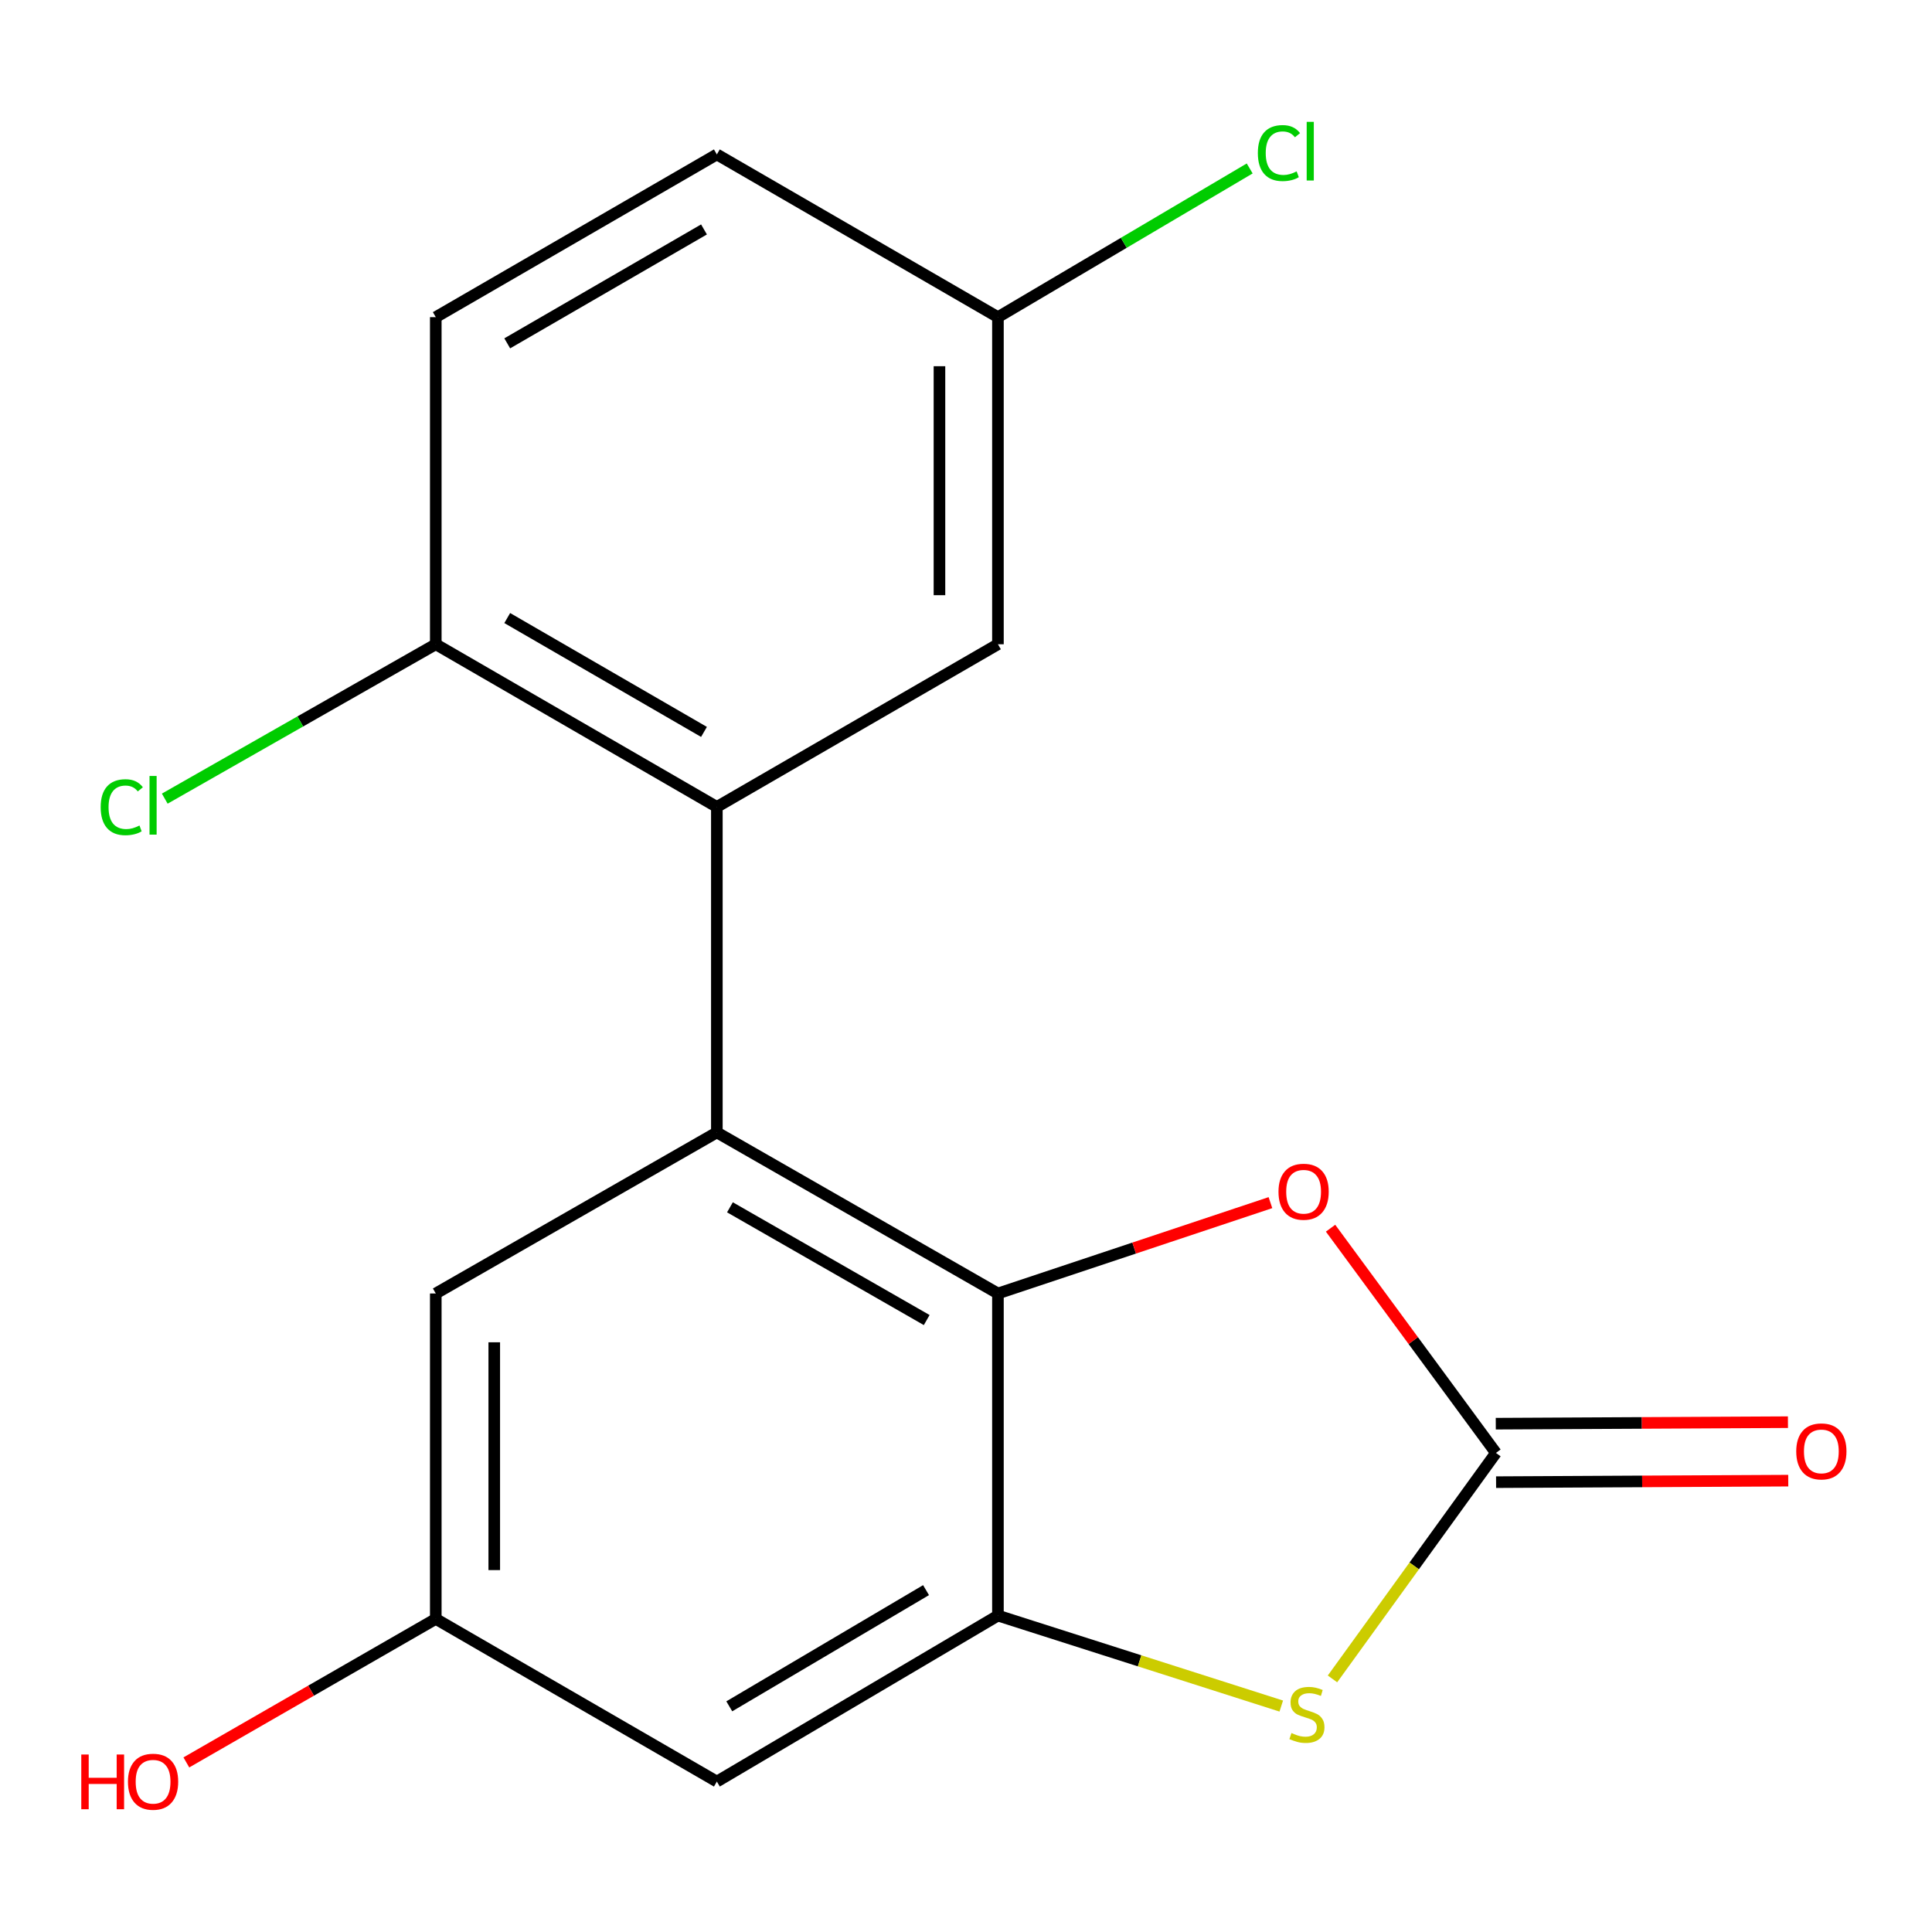 <?xml version='1.0' encoding='iso-8859-1'?>
<svg version='1.1' baseProfile='full'
              xmlns='http://www.w3.org/2000/svg'
                      xmlns:rdkit='http://www.rdkit.org/xml'
                      xmlns:xlink='http://www.w3.org/1999/xlink'
                  xml:space='preserve'
width='1000px' height='1000px' viewBox='0 0 1000 1000'>
<!-- END OF HEADER -->
<rect style='opacity:1.0;fill:#FFFFFF;stroke:none' width='1000' height='1000' x='0' y='0'> </rect>
<path class='bond-0' d='M 371.044,586.134 L 516.53,669.504' style='fill:none;fill-rule:evenodd;stroke:#000000;stroke-width:6px;stroke-linecap:butt;stroke-linejoin:miter;stroke-opacity:1' />
<path class='bond-0' d='M 377.818,624.9 L 479.658,683.259' style='fill:none;fill-rule:evenodd;stroke:#000000;stroke-width:6px;stroke-linecap:butt;stroke-linejoin:miter;stroke-opacity:1' />
<path class='bond-4' d='M 371.044,586.134 L 371.044,417.662' style='fill:none;fill-rule:evenodd;stroke:#000000;stroke-width:6px;stroke-linecap:butt;stroke-linejoin:miter;stroke-opacity:1' />
<path class='bond-7' d='M 371.044,586.134 L 225.559,669.504' style='fill:none;fill-rule:evenodd;stroke:#000000;stroke-width:6px;stroke-linecap:butt;stroke-linejoin:miter;stroke-opacity:1' />
<path class='bond-1' d='M 516.53,669.504 L 516.53,836.227' style='fill:none;fill-rule:evenodd;stroke:#000000;stroke-width:6px;stroke-linecap:butt;stroke-linejoin:miter;stroke-opacity:1' />
<path class='bond-5' d='M 516.53,669.504 L 587.052,645.991' style='fill:none;fill-rule:evenodd;stroke:#000000;stroke-width:6px;stroke-linecap:butt;stroke-linejoin:miter;stroke-opacity:1' />
<path class='bond-5' d='M 587.052,645.991 L 657.575,622.479' style='fill:none;fill-rule:evenodd;stroke:#FF0000;stroke-width:6px;stroke-linecap:butt;stroke-linejoin:miter;stroke-opacity:1' />
<path class='bond-3' d='M 516.53,836.227 L 589.856,859.641' style='fill:none;fill-rule:evenodd;stroke:#000000;stroke-width:6px;stroke-linecap:butt;stroke-linejoin:miter;stroke-opacity:1' />
<path class='bond-3' d='M 589.856,859.641 L 663.182,883.055' style='fill:none;fill-rule:evenodd;stroke:#CCCC00;stroke-width:6px;stroke-linecap:butt;stroke-linejoin:miter;stroke-opacity:1' />
<path class='bond-18' d='M 516.53,836.227 L 371.044,922.136' style='fill:none;fill-rule:evenodd;stroke:#000000;stroke-width:6px;stroke-linecap:butt;stroke-linejoin:miter;stroke-opacity:1' />
<path class='bond-18' d='M 479.317,823.05 L 377.477,883.187' style='fill:none;fill-rule:evenodd;stroke:#000000;stroke-width:6px;stroke-linecap:butt;stroke-linejoin:miter;stroke-opacity:1' />
<path class='bond-2' d='M 774.29,752.033 L 731.493,693.873' style='fill:none;fill-rule:evenodd;stroke:#000000;stroke-width:6px;stroke-linecap:butt;stroke-linejoin:miter;stroke-opacity:1' />
<path class='bond-2' d='M 731.493,693.873 L 688.695,635.713' style='fill:none;fill-rule:evenodd;stroke:#FF0000;stroke-width:6px;stroke-linecap:butt;stroke-linejoin:miter;stroke-opacity:1' />
<path class='bond-10' d='M 774.369,767.166 L 849.983,766.774' style='fill:none;fill-rule:evenodd;stroke:#000000;stroke-width:6px;stroke-linecap:butt;stroke-linejoin:miter;stroke-opacity:1' />
<path class='bond-10' d='M 849.983,766.774 L 925.596,766.381' style='fill:none;fill-rule:evenodd;stroke:#FF0000;stroke-width:6px;stroke-linecap:butt;stroke-linejoin:miter;stroke-opacity:1' />
<path class='bond-10' d='M 774.212,736.899 L 849.825,736.507' style='fill:none;fill-rule:evenodd;stroke:#000000;stroke-width:6px;stroke-linecap:butt;stroke-linejoin:miter;stroke-opacity:1' />
<path class='bond-10' d='M 849.825,736.507 L 925.439,736.114' style='fill:none;fill-rule:evenodd;stroke:#FF0000;stroke-width:6px;stroke-linecap:butt;stroke-linejoin:miter;stroke-opacity:1' />
<path class='bond-19' d='M 774.29,752.033 L 731.99,810.517' style='fill:none;fill-rule:evenodd;stroke:#000000;stroke-width:6px;stroke-linecap:butt;stroke-linejoin:miter;stroke-opacity:1' />
<path class='bond-19' d='M 731.99,810.517 L 689.69,869.001' style='fill:none;fill-rule:evenodd;stroke:#CCCC00;stroke-width:6px;stroke-linecap:butt;stroke-linejoin:miter;stroke-opacity:1' />
<path class='bond-8' d='M 371.044,417.662 L 225.559,333.468' style='fill:none;fill-rule:evenodd;stroke:#000000;stroke-width:6px;stroke-linecap:butt;stroke-linejoin:miter;stroke-opacity:1' />
<path class='bond-8' d='M 364.382,378.836 L 262.542,319.9' style='fill:none;fill-rule:evenodd;stroke:#000000;stroke-width:6px;stroke-linecap:butt;stroke-linejoin:miter;stroke-opacity:1' />
<path class='bond-9' d='M 371.044,417.662 L 516.53,333.468' style='fill:none;fill-rule:evenodd;stroke:#000000;stroke-width:6px;stroke-linecap:butt;stroke-linejoin:miter;stroke-opacity:1' />
<path class='bond-6' d='M 371.044,922.136 L 225.559,837.942' style='fill:none;fill-rule:evenodd;stroke:#000000;stroke-width:6px;stroke-linecap:butt;stroke-linejoin:miter;stroke-opacity:1' />
<path class='bond-11' d='M 225.559,669.504 L 225.559,837.942' style='fill:none;fill-rule:evenodd;stroke:#000000;stroke-width:6px;stroke-linecap:butt;stroke-linejoin:miter;stroke-opacity:1' />
<path class='bond-11' d='M 255.826,694.769 L 255.826,812.676' style='fill:none;fill-rule:evenodd;stroke:#000000;stroke-width:6px;stroke-linecap:butt;stroke-linejoin:miter;stroke-opacity:1' />
<path class='bond-12' d='M 225.559,333.468 L 225.559,164.155' style='fill:none;fill-rule:evenodd;stroke:#000000;stroke-width:6px;stroke-linecap:butt;stroke-linejoin:miter;stroke-opacity:1' />
<path class='bond-14' d='M 225.559,333.468 L 155.42,373.421' style='fill:none;fill-rule:evenodd;stroke:#000000;stroke-width:6px;stroke-linecap:butt;stroke-linejoin:miter;stroke-opacity:1' />
<path class='bond-14' d='M 155.42,373.421 L 85.282,413.375' style='fill:none;fill-rule:evenodd;stroke:#00CC00;stroke-width:6px;stroke-linecap:butt;stroke-linejoin:miter;stroke-opacity:1' />
<path class='bond-13' d='M 516.53,333.468 L 516.53,164.155' style='fill:none;fill-rule:evenodd;stroke:#000000;stroke-width:6px;stroke-linecap:butt;stroke-linejoin:miter;stroke-opacity:1' />
<path class='bond-13' d='M 486.262,308.071 L 486.262,189.552' style='fill:none;fill-rule:evenodd;stroke:#000000;stroke-width:6px;stroke-linecap:butt;stroke-linejoin:miter;stroke-opacity:1' />
<path class='bond-17' d='M 225.559,837.942 L 161.006,875.085' style='fill:none;fill-rule:evenodd;stroke:#000000;stroke-width:6px;stroke-linecap:butt;stroke-linejoin:miter;stroke-opacity:1' />
<path class='bond-17' d='M 161.006,875.085 L 96.453,912.227' style='fill:none;fill-rule:evenodd;stroke:#FF0000;stroke-width:6px;stroke-linecap:butt;stroke-linejoin:miter;stroke-opacity:1' />
<path class='bond-20' d='M 225.559,164.155 L 371.044,79.927' style='fill:none;fill-rule:evenodd;stroke:#000000;stroke-width:6px;stroke-linecap:butt;stroke-linejoin:miter;stroke-opacity:1' />
<path class='bond-20' d='M 262.546,177.715 L 364.386,118.756' style='fill:none;fill-rule:evenodd;stroke:#000000;stroke-width:6px;stroke-linecap:butt;stroke-linejoin:miter;stroke-opacity:1' />
<path class='bond-15' d='M 516.53,164.155 L 371.044,79.927' style='fill:none;fill-rule:evenodd;stroke:#000000;stroke-width:6px;stroke-linecap:butt;stroke-linejoin:miter;stroke-opacity:1' />
<path class='bond-16' d='M 516.53,164.155 L 581.684,125.673' style='fill:none;fill-rule:evenodd;stroke:#000000;stroke-width:6px;stroke-linecap:butt;stroke-linejoin:miter;stroke-opacity:1' />
<path class='bond-16' d='M 581.684,125.673 L 646.838,87.19' style='fill:none;fill-rule:evenodd;stroke:#00CC00;stroke-width:6px;stroke-linecap:butt;stroke-linejoin:miter;stroke-opacity:1' />
<path  class='atom-4' d='M 668.459 897.015
Q 668.779 897.135, 670.099 897.695
Q 671.419 898.255, 672.859 898.615
Q 674.339 898.935, 675.779 898.935
Q 678.459 898.935, 680.019 897.655
Q 681.579 896.335, 681.579 894.055
Q 681.579 892.495, 680.779 891.535
Q 680.019 890.575, 678.819 890.055
Q 677.619 889.535, 675.619 888.935
Q 673.099 888.175, 671.579 887.455
Q 670.099 886.735, 669.019 885.215
Q 667.979 883.695, 667.979 881.135
Q 667.979 877.575, 670.379 875.375
Q 672.819 873.175, 677.619 873.175
Q 680.899 873.175, 684.619 874.735
L 683.699 877.815
Q 680.299 876.415, 677.739 876.415
Q 674.979 876.415, 673.459 877.575
Q 671.939 878.695, 671.979 880.655
Q 671.979 882.175, 672.739 883.095
Q 673.539 884.015, 674.659 884.535
Q 675.819 885.055, 677.739 885.655
Q 680.299 886.455, 681.819 887.255
Q 683.339 888.055, 684.419 889.695
Q 685.539 891.295, 685.539 894.055
Q 685.539 897.975, 682.899 900.095
Q 680.299 902.175, 675.939 902.175
Q 673.419 902.175, 671.499 901.615
Q 669.619 901.095, 667.379 900.175
L 668.459 897.015
' fill='#CCCC00'/>
<path  class='atom-6' d='M 661.744 616.834
Q 661.744 610.034, 665.104 606.234
Q 668.464 602.434, 674.744 602.434
Q 681.024 602.434, 684.384 606.234
Q 687.744 610.034, 687.744 616.834
Q 687.744 623.714, 684.344 627.634
Q 680.944 631.514, 674.744 631.514
Q 668.504 631.514, 665.104 627.634
Q 661.744 623.754, 661.744 616.834
M 674.744 628.314
Q 679.064 628.314, 681.384 625.434
Q 683.744 622.514, 683.744 616.834
Q 683.744 611.274, 681.384 608.474
Q 679.064 605.634, 674.744 605.634
Q 670.424 605.634, 668.064 608.434
Q 665.744 611.234, 665.744 616.834
Q 665.744 622.554, 668.064 625.434
Q 670.424 628.314, 674.744 628.314
' fill='#FF0000'/>
<path  class='atom-11' d='M 929.729 751.238
Q 929.729 744.438, 933.089 740.638
Q 936.449 736.838, 942.729 736.838
Q 949.009 736.838, 952.369 740.638
Q 955.729 744.438, 955.729 751.238
Q 955.729 758.118, 952.329 762.038
Q 948.929 765.918, 942.729 765.918
Q 936.489 765.918, 933.089 762.038
Q 929.729 758.158, 929.729 751.238
M 942.729 762.718
Q 947.049 762.718, 949.369 759.838
Q 951.729 756.918, 951.729 751.238
Q 951.729 745.678, 949.369 742.878
Q 947.049 740.038, 942.729 740.038
Q 938.409 740.038, 936.049 742.838
Q 933.729 745.638, 933.729 751.238
Q 933.729 756.958, 936.049 759.838
Q 938.409 762.718, 942.729 762.718
' fill='#FF0000'/>
<path  class='atom-15' d='M 52.112 417.801
Q 52.112 410.761, 55.392 407.081
Q 58.712 403.361, 64.992 403.361
Q 70.832 403.361, 73.952 407.481
L 71.312 409.641
Q 69.032 406.641, 64.992 406.641
Q 60.712 406.641, 58.432 409.521
Q 56.192 412.361, 56.192 417.801
Q 56.192 423.401, 58.512 426.281
Q 60.872 429.161, 65.432 429.161
Q 68.552 429.161, 72.192 427.281
L 73.312 430.281
Q 71.832 431.241, 69.592 431.801
Q 67.352 432.361, 64.872 432.361
Q 58.712 432.361, 55.392 428.601
Q 52.112 424.841, 52.112 417.801
' fill='#00CC00'/>
<path  class='atom-15' d='M 77.392 401.641
L 81.072 401.641
L 81.072 432.001
L 77.392 432.001
L 77.392 401.641
' fill='#00CC00'/>
<path  class='atom-17' d='M 651.061 79.226
Q 651.061 72.186, 654.341 68.506
Q 657.661 64.786, 663.941 64.786
Q 669.781 64.786, 672.901 68.906
L 670.261 71.066
Q 667.981 68.066, 663.941 68.066
Q 659.661 68.066, 657.381 70.946
Q 655.141 73.786, 655.141 79.226
Q 655.141 84.826, 657.461 87.706
Q 659.821 90.586, 664.381 90.586
Q 667.501 90.586, 671.141 88.706
L 672.261 91.706
Q 670.781 92.666, 668.541 93.226
Q 666.301 93.786, 663.821 93.786
Q 657.661 93.786, 654.341 90.026
Q 651.061 86.266, 651.061 79.226
' fill='#00CC00'/>
<path  class='atom-17' d='M 676.341 63.066
L 680.021 63.066
L 680.021 93.426
L 676.341 93.426
L 676.341 63.066
' fill='#00CC00'/>
<path  class='atom-18' d='M 42.072 908.136
L 45.912 908.136
L 45.912 920.176
L 60.392 920.176
L 60.392 908.136
L 64.232 908.136
L 64.232 936.456
L 60.392 936.456
L 60.392 923.376
L 45.912 923.376
L 45.912 936.456
L 42.072 936.456
L 42.072 908.136
' fill='#FF0000'/>
<path  class='atom-18' d='M 66.232 922.216
Q 66.232 915.416, 69.592 911.616
Q 72.952 907.816, 79.232 907.816
Q 85.512 907.816, 88.872 911.616
Q 92.232 915.416, 92.232 922.216
Q 92.232 929.096, 88.832 933.016
Q 85.432 936.896, 79.232 936.896
Q 72.992 936.896, 69.592 933.016
Q 66.232 929.136, 66.232 922.216
M 79.232 933.696
Q 83.552 933.696, 85.872 930.816
Q 88.232 927.896, 88.232 922.216
Q 88.232 916.656, 85.872 913.856
Q 83.552 911.016, 79.232 911.016
Q 74.912 911.016, 72.552 913.816
Q 70.232 916.616, 70.232 922.216
Q 70.232 927.936, 72.552 930.816
Q 74.912 933.696, 79.232 933.696
' fill='#FF0000'/>
</svg>
